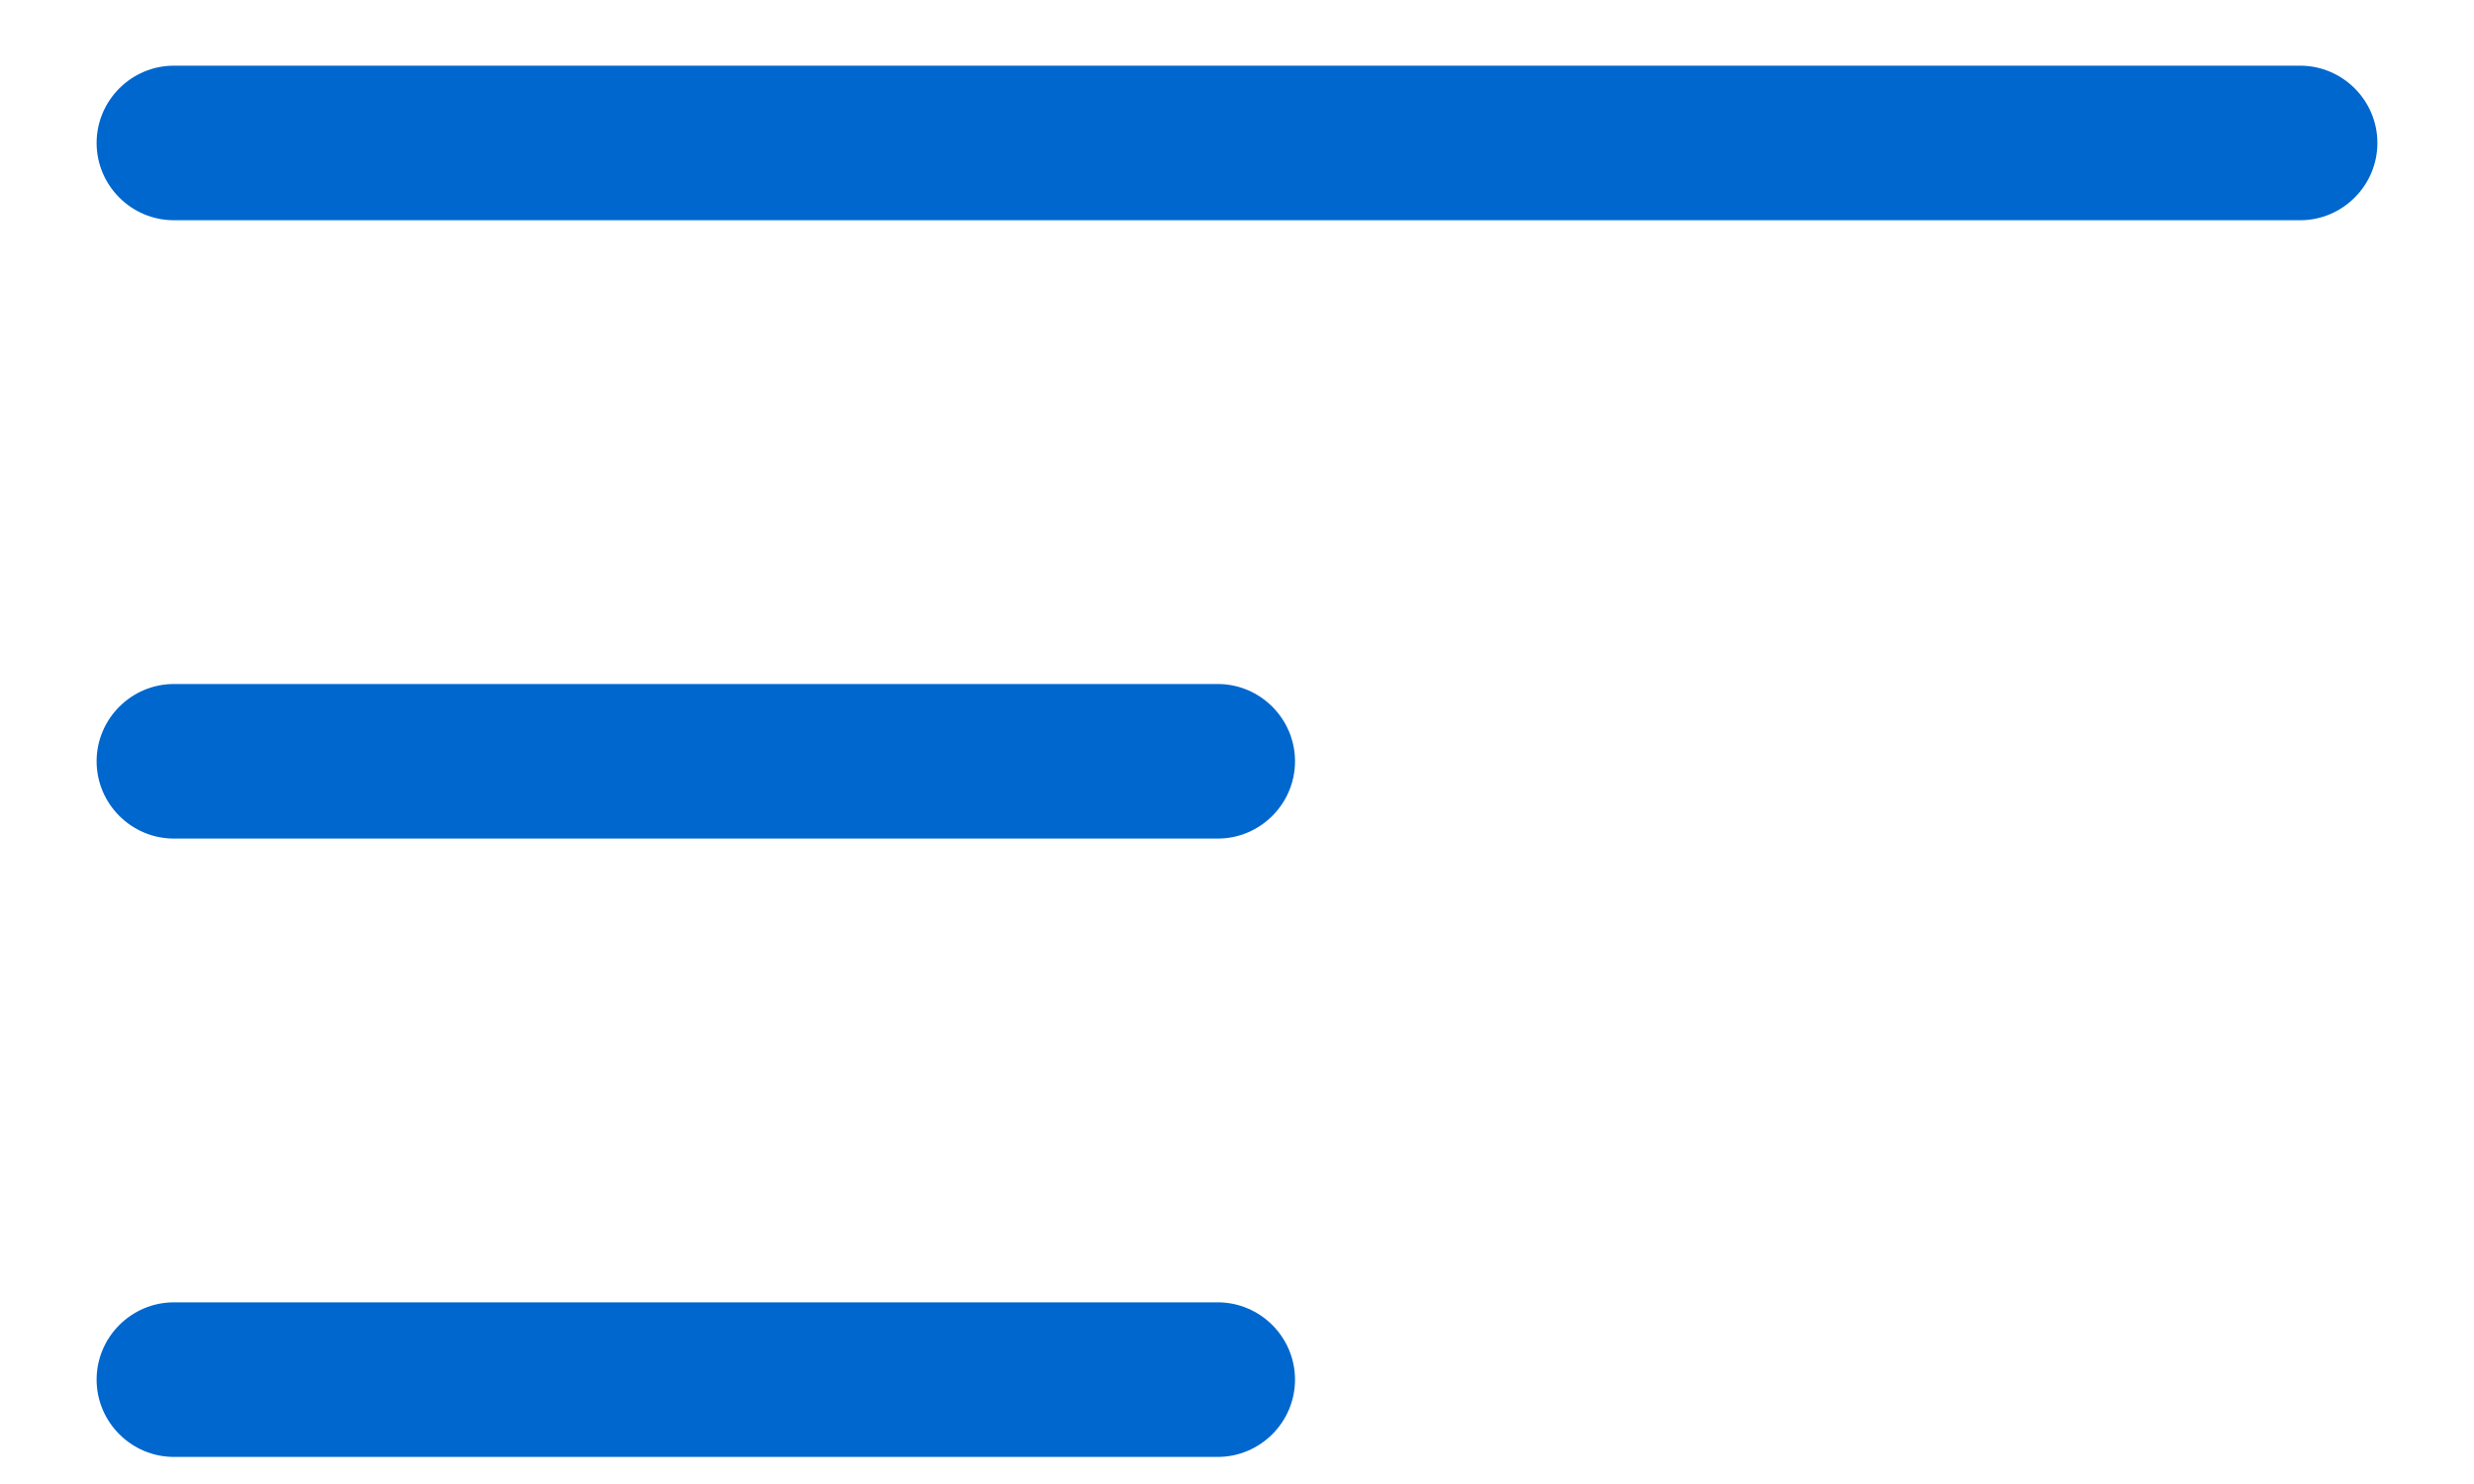 <svg width="20" height="12" viewBox="0 0 20 12" fill="none" xmlns="http://www.w3.org/2000/svg">
<path d="M18.594 1.781H1.406C1.062 1.781 0.781 1.5 0.781 1.156C0.781 0.812 1.062 0.531 1.406 0.531H18.594C18.938 0.531 19.219 0.812 19.219 1.156C19.219 1.5 18.938 1.781 18.594 1.781Z" fill="#0067CE"/>
<path d="M9.844 6.781H1.406C1.062 6.781 0.781 6.5 0.781 6.156C0.781 5.812 1.062 5.531 1.406 5.531H9.844C10.188 5.531 10.469 5.812 10.469 6.156C10.469 6.5 10.188 6.781 9.844 6.781Z" fill="#0067CE"/>
<path d="M9.844 11.781H1.406C1.062 11.781 0.781 11.5 0.781 11.156C0.781 10.812 1.062 10.531 1.406 10.531H9.844C10.188 10.531 10.469 10.812 10.469 11.156C10.469 11.5 10.188 11.781 9.844 11.781Z" fill="#0067CE"/>
</svg>
